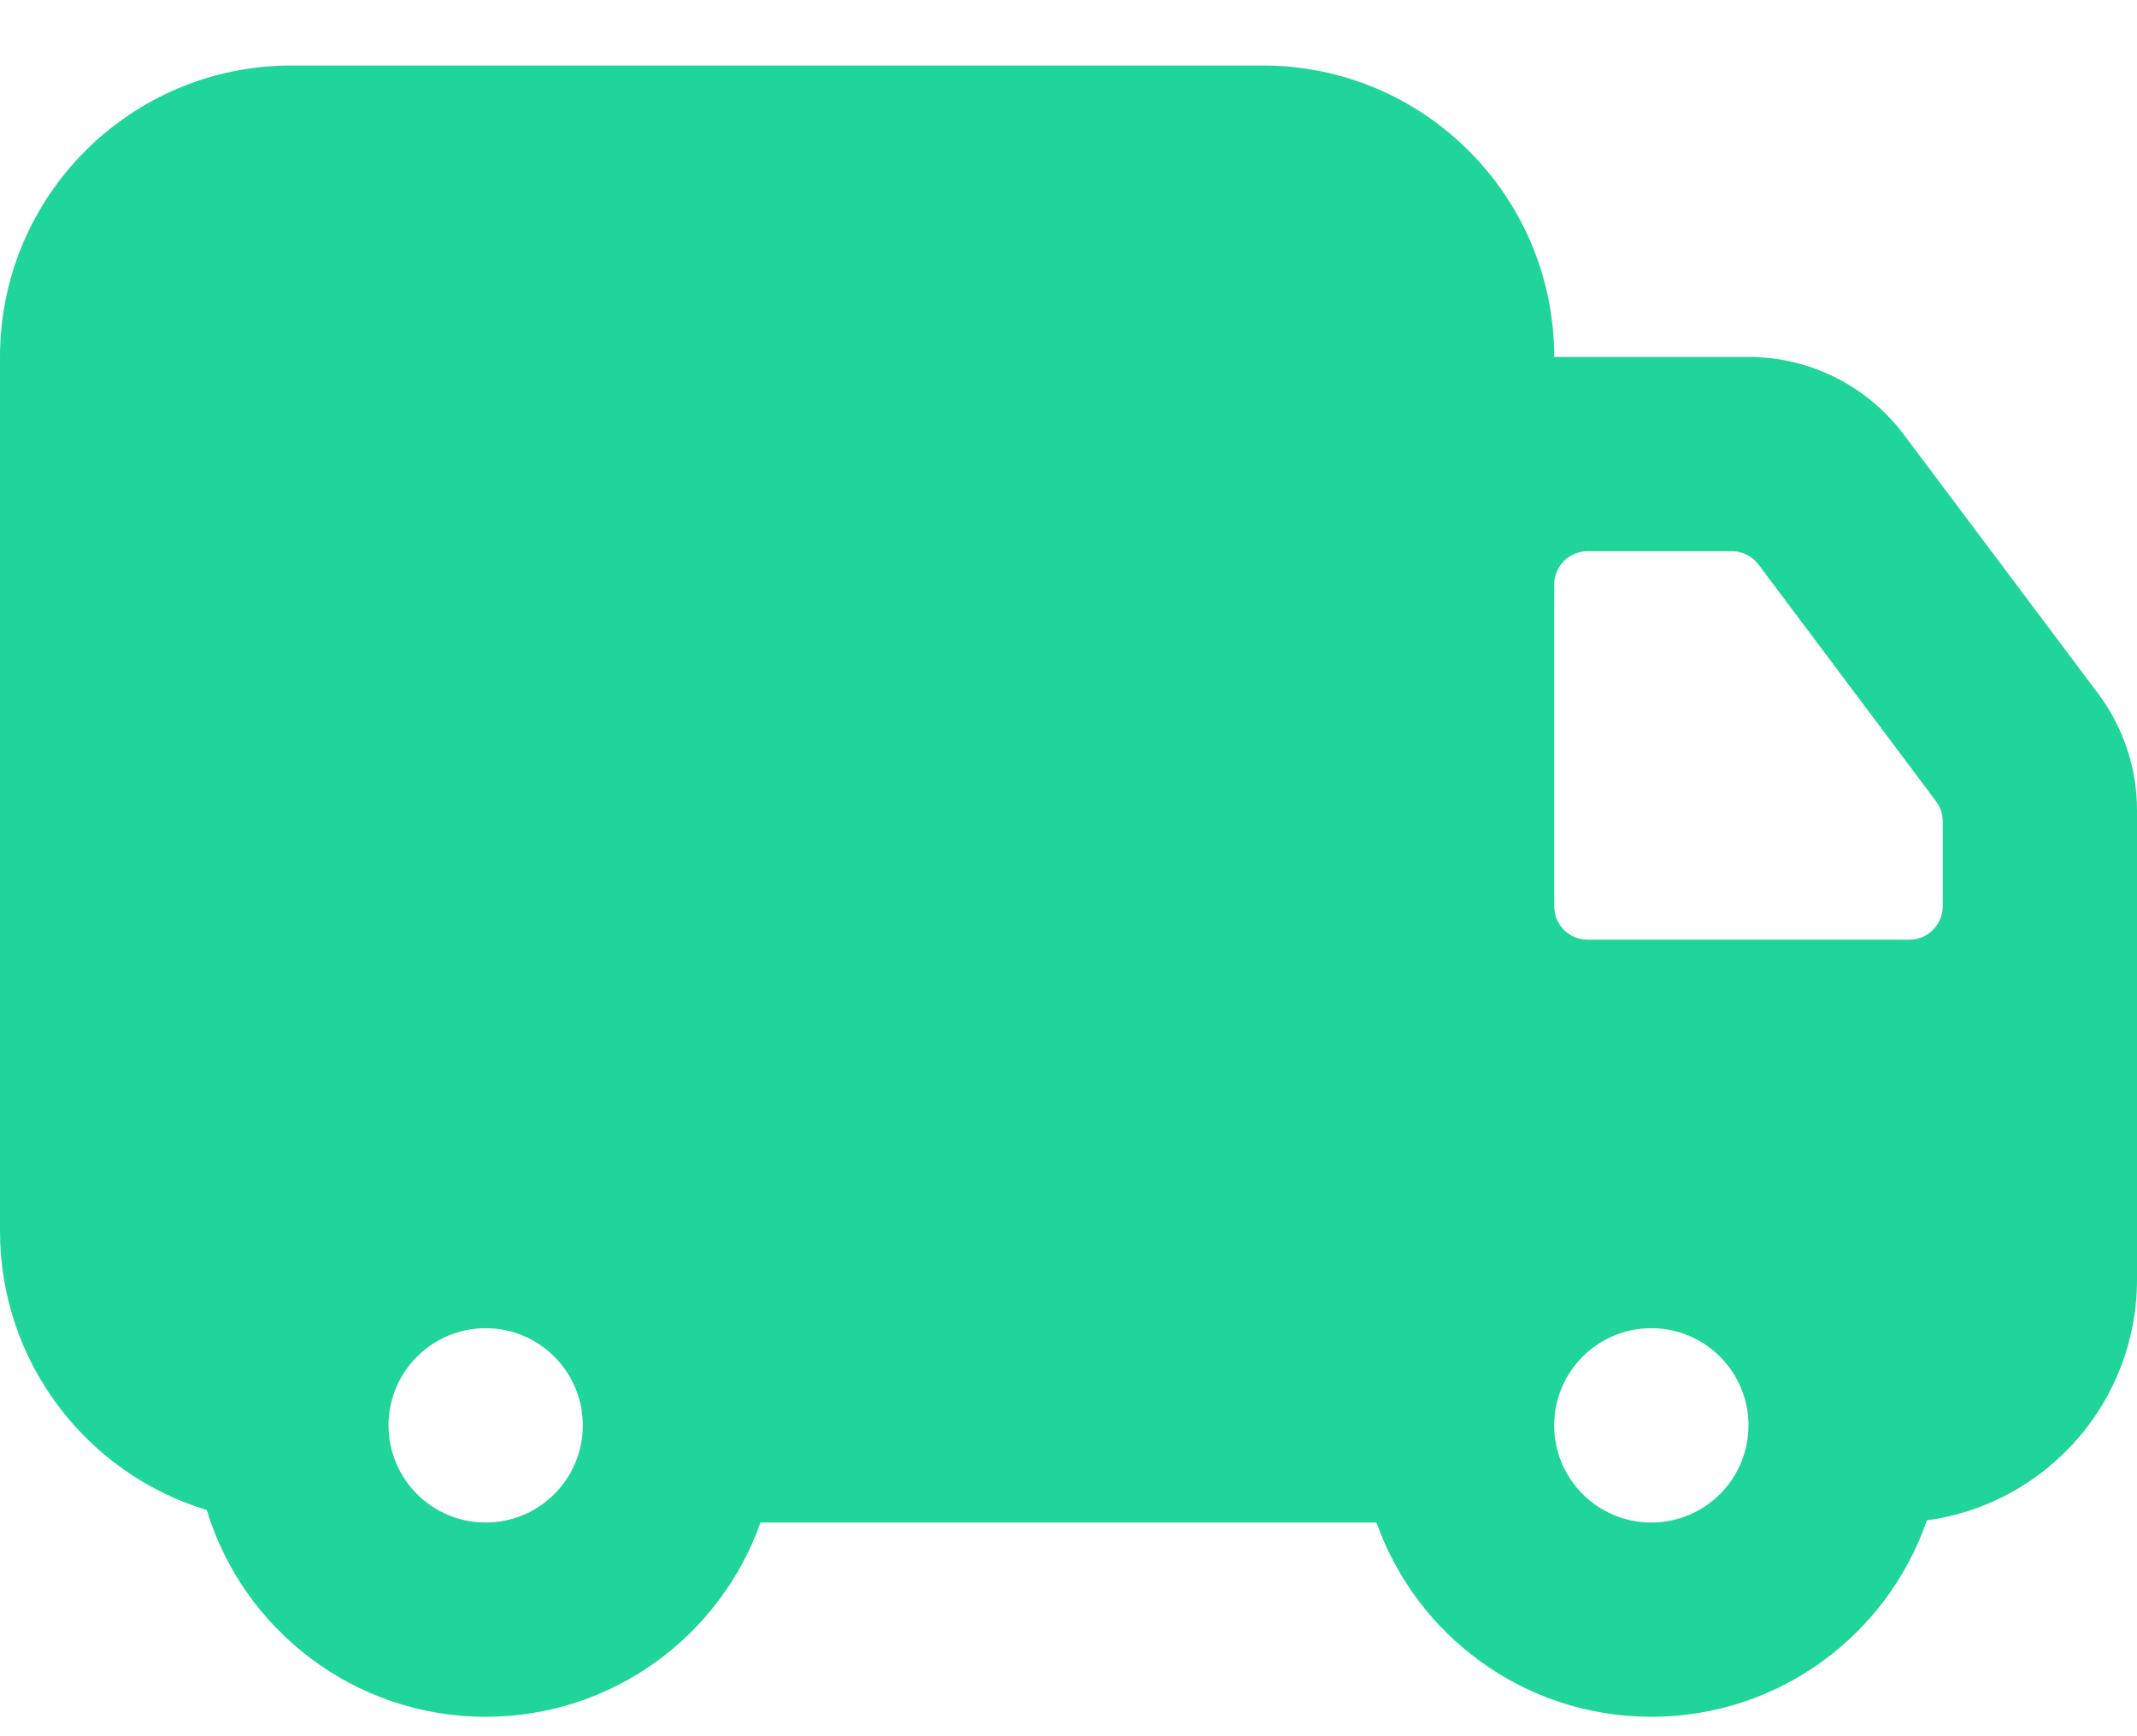 <svg width="32" height="26" viewBox="0 0 32 26" fill="none" xmlns="http://www.w3.org/2000/svg">
<path fill-rule="evenodd" clip-rule="evenodd" d="M4.364 0.981C1.954 0.981 0 2.935 0 5.345V18.436C0 20.405 1.304 22.07 3.096 22.613C3.639 24.404 5.304 25.709 7.273 25.709C9.173 25.709 10.789 24.494 11.388 22.8H20.612C21.211 24.494 22.827 25.709 24.727 25.709C26.64 25.709 28.264 24.479 28.854 22.767C30.63 22.527 32 21.005 32 19.163V12.133C32 11.504 31.796 10.891 31.418 10.387L28.509 6.509C27.96 5.776 27.098 5.345 26.182 5.345H23.273C23.273 2.935 21.319 0.981 18.909 0.981H4.364ZM23.773 8.254C23.497 8.254 23.273 8.478 23.273 8.754V13.572C23.273 13.848 23.497 14.072 23.773 14.072H28.591C28.867 14.072 29.091 13.848 29.091 13.572V12.3C29.091 12.191 29.056 12.086 28.991 12L26.332 8.454C26.237 8.328 26.089 8.254 25.932 8.254H23.773ZM8.727 21.345C8.727 22.148 8.076 22.8 7.273 22.8C6.469 22.8 5.818 22.148 5.818 21.345C5.818 20.542 6.469 19.89 7.273 19.89C8.076 19.89 8.727 20.542 8.727 21.345ZM24.727 22.8C25.531 22.8 26.182 22.148 26.182 21.345C26.182 20.542 25.531 19.89 24.727 19.89C23.924 19.89 23.273 20.542 23.273 21.345C23.273 22.148 23.924 22.8 24.727 22.8Z" fill="#20D599"/>
</svg>
